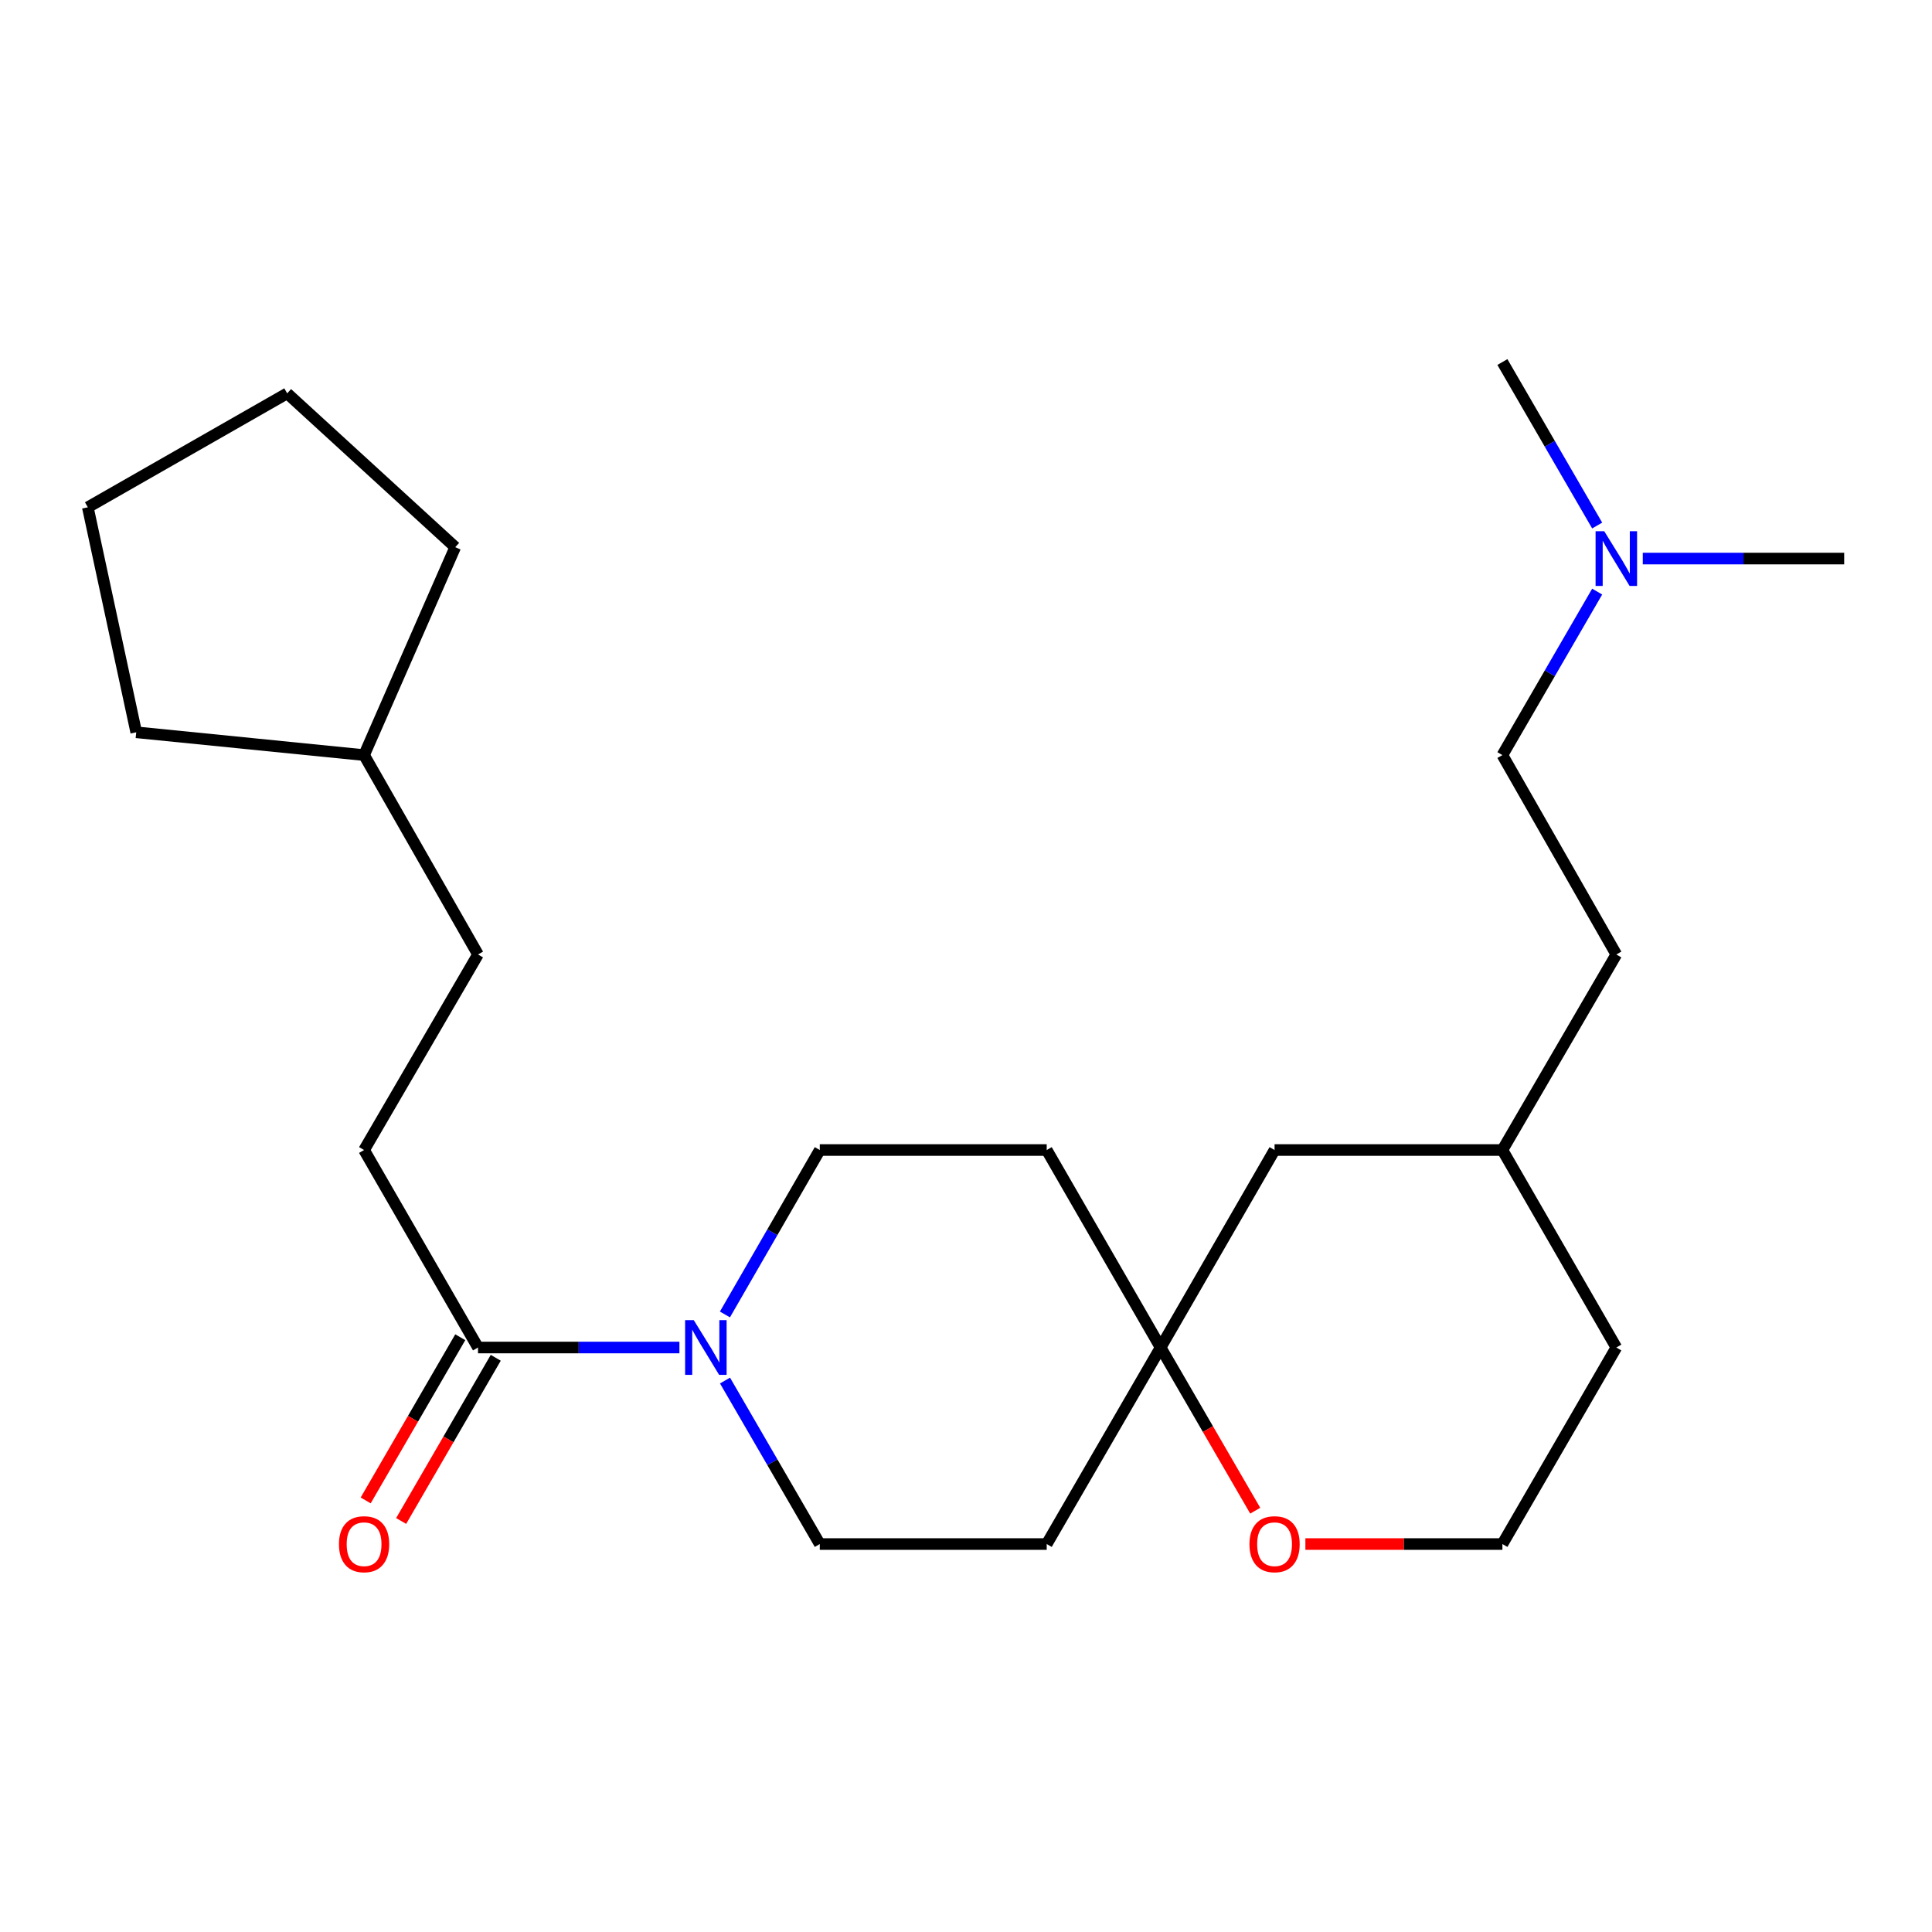 <?xml version='1.0' encoding='iso-8859-1'?>
<svg version='1.1' baseProfile='full'
              xmlns='http://www.w3.org/2000/svg'
                      xmlns:rdkit='http://www.rdkit.org/xml'
                      xmlns:xlink='http://www.w3.org/1999/xlink'
                  xml:space='preserve'
width='1000px' height='1000px' viewBox='0 0 1000 1000'>
<!-- END OF HEADER -->
<rect style='opacity:1.0;fill:#FFFFFF;stroke:none' width='1000' height='1000' x='0' y='0'> </rect>
<path class='bond-0' d='M 351.666,697.47 L 299.542,697.47' style='fill:none;fill-rule:evenodd;stroke:#0000FF;stroke-width:6px;stroke-linecap:butt;stroke-linejoin:miter;stroke-opacity:1' />
<path class='bond-0' d='M 299.542,697.47 L 247.417,697.47' style='fill:none;fill-rule:evenodd;stroke:#000000;stroke-width:6px;stroke-linecap:butt;stroke-linejoin:miter;stroke-opacity:1' />
<path class='bond-2' d='M 375.225,680.36 L 399.774,637.805' style='fill:none;fill-rule:evenodd;stroke:#0000FF;stroke-width:6px;stroke-linecap:butt;stroke-linejoin:miter;stroke-opacity:1' />
<path class='bond-2' d='M 399.774,637.805 L 424.323,595.251' style='fill:none;fill-rule:evenodd;stroke:#000000;stroke-width:6px;stroke-linecap:butt;stroke-linejoin:miter;stroke-opacity:1' />
<path class='bond-3' d='M 375.267,714.57 L 399.795,756.882' style='fill:none;fill-rule:evenodd;stroke:#0000FF;stroke-width:6px;stroke-linecap:butt;stroke-linejoin:miter;stroke-opacity:1' />
<path class='bond-3' d='M 399.795,756.882 L 424.323,799.194' style='fill:none;fill-rule:evenodd;stroke:#000000;stroke-width:6px;stroke-linecap:butt;stroke-linejoin:miter;stroke-opacity:1' />
<path class='bond-7' d='M 238.236,692.148 L 213.754,734.38' style='fill:none;fill-rule:evenodd;stroke:#000000;stroke-width:6px;stroke-linecap:butt;stroke-linejoin:miter;stroke-opacity:1' />
<path class='bond-7' d='M 213.754,734.38 L 189.273,776.613' style='fill:none;fill-rule:evenodd;stroke:#FF0000;stroke-width:6px;stroke-linecap:butt;stroke-linejoin:miter;stroke-opacity:1' />
<path class='bond-7' d='M 256.598,702.792 L 232.117,745.025' style='fill:none;fill-rule:evenodd;stroke:#000000;stroke-width:6px;stroke-linecap:butt;stroke-linejoin:miter;stroke-opacity:1' />
<path class='bond-7' d='M 232.117,745.025 L 207.635,787.257' style='fill:none;fill-rule:evenodd;stroke:#FF0000;stroke-width:6px;stroke-linecap:butt;stroke-linejoin:miter;stroke-opacity:1' />
<path class='bond-8' d='M 247.417,697.47 L 188.448,595.251' style='fill:none;fill-rule:evenodd;stroke:#000000;stroke-width:6px;stroke-linecap:butt;stroke-linejoin:miter;stroke-opacity:1' />
<path class='bond-1' d='M 600.734,697.47 L 541.777,799.194' style='fill:none;fill-rule:evenodd;stroke:#000000;stroke-width:6px;stroke-linecap:butt;stroke-linejoin:miter;stroke-opacity:1' />
<path class='bond-4' d='M 600.734,697.47 L 625.22,739.702' style='fill:none;fill-rule:evenodd;stroke:#000000;stroke-width:6px;stroke-linecap:butt;stroke-linejoin:miter;stroke-opacity:1' />
<path class='bond-4' d='M 625.22,739.702 L 649.707,781.935' style='fill:none;fill-rule:evenodd;stroke:#FF0000;stroke-width:6px;stroke-linecap:butt;stroke-linejoin:miter;stroke-opacity:1' />
<path class='bond-9' d='M 600.734,697.47 L 659.714,595.251' style='fill:none;fill-rule:evenodd;stroke:#000000;stroke-width:6px;stroke-linecap:butt;stroke-linejoin:miter;stroke-opacity:1' />
<path class='bond-24' d='M 600.734,697.47 L 541.777,595.251' style='fill:none;fill-rule:evenodd;stroke:#000000;stroke-width:6px;stroke-linecap:butt;stroke-linejoin:miter;stroke-opacity:1' />
<path class='bond-6' d='M 424.323,595.251 L 541.777,595.251' style='fill:none;fill-rule:evenodd;stroke:#000000;stroke-width:6px;stroke-linecap:butt;stroke-linejoin:miter;stroke-opacity:1' />
<path class='bond-5' d='M 424.323,799.194 L 541.777,799.194' style='fill:none;fill-rule:evenodd;stroke:#000000;stroke-width:6px;stroke-linecap:butt;stroke-linejoin:miter;stroke-opacity:1' />
<path class='bond-13' d='M 675.662,799.194 L 726.651,799.194' style='fill:none;fill-rule:evenodd;stroke:#FF0000;stroke-width:6px;stroke-linecap:butt;stroke-linejoin:miter;stroke-opacity:1' />
<path class='bond-13' d='M 726.651,799.194 L 777.64,799.194' style='fill:none;fill-rule:evenodd;stroke:#000000;stroke-width:6px;stroke-linecap:butt;stroke-linejoin:miter;stroke-opacity:1' />
<path class='bond-12' d='M 188.448,595.251 L 247.417,494.034' style='fill:none;fill-rule:evenodd;stroke:#000000;stroke-width:6px;stroke-linecap:butt;stroke-linejoin:miter;stroke-opacity:1' />
<path class='bond-15' d='M 659.714,595.251 L 777.64,595.251' style='fill:none;fill-rule:evenodd;stroke:#000000;stroke-width:6px;stroke-linecap:butt;stroke-linejoin:miter;stroke-opacity:1' />
<path class='bond-10' d='M 826.696,306.211 L 802.168,348.523' style='fill:none;fill-rule:evenodd;stroke:#0000FF;stroke-width:6px;stroke-linecap:butt;stroke-linejoin:miter;stroke-opacity:1' />
<path class='bond-10' d='M 802.168,348.523 L 777.64,390.836' style='fill:none;fill-rule:evenodd;stroke:#000000;stroke-width:6px;stroke-linecap:butt;stroke-linejoin:miter;stroke-opacity:1' />
<path class='bond-17' d='M 850.297,289.112 L 902.421,289.112' style='fill:none;fill-rule:evenodd;stroke:#0000FF;stroke-width:6px;stroke-linecap:butt;stroke-linejoin:miter;stroke-opacity:1' />
<path class='bond-17' d='M 902.421,289.112 L 954.545,289.112' style='fill:none;fill-rule:evenodd;stroke:#000000;stroke-width:6px;stroke-linecap:butt;stroke-linejoin:miter;stroke-opacity:1' />
<path class='bond-18' d='M 826.696,272.012 L 802.168,229.7' style='fill:none;fill-rule:evenodd;stroke:#0000FF;stroke-width:6px;stroke-linecap:butt;stroke-linejoin:miter;stroke-opacity:1' />
<path class='bond-18' d='M 802.168,229.7 L 777.64,187.387' style='fill:none;fill-rule:evenodd;stroke:#000000;stroke-width:6px;stroke-linecap:butt;stroke-linejoin:miter;stroke-opacity:1' />
<path class='bond-11' d='M 777.64,390.836 L 836.608,494.034' style='fill:none;fill-rule:evenodd;stroke:#000000;stroke-width:6px;stroke-linecap:butt;stroke-linejoin:miter;stroke-opacity:1' />
<path class='bond-16' d='M 247.417,494.034 L 188.448,390.836' style='fill:none;fill-rule:evenodd;stroke:#000000;stroke-width:6px;stroke-linecap:butt;stroke-linejoin:miter;stroke-opacity:1' />
<path class='bond-25' d='M 777.64,799.194 L 836.608,697.47' style='fill:none;fill-rule:evenodd;stroke:#000000;stroke-width:6px;stroke-linecap:butt;stroke-linejoin:miter;stroke-opacity:1' />
<path class='bond-14' d='M 836.608,494.034 L 777.64,595.251' style='fill:none;fill-rule:evenodd;stroke:#000000;stroke-width:6px;stroke-linecap:butt;stroke-linejoin:miter;stroke-opacity:1' />
<path class='bond-19' d='M 777.64,595.251 L 836.608,697.47' style='fill:none;fill-rule:evenodd;stroke:#000000;stroke-width:6px;stroke-linecap:butt;stroke-linejoin:miter;stroke-opacity:1' />
<path class='bond-20' d='M 188.448,390.836 L 70.511,379.033' style='fill:none;fill-rule:evenodd;stroke:#000000;stroke-width:6px;stroke-linecap:butt;stroke-linejoin:miter;stroke-opacity:1' />
<path class='bond-21' d='M 188.448,390.836 L 235.626,283.216' style='fill:none;fill-rule:evenodd;stroke:#000000;stroke-width:6px;stroke-linecap:butt;stroke-linejoin:miter;stroke-opacity:1' />
<path class='bond-22' d='M 70.511,379.033 L 45.455,262.569' style='fill:none;fill-rule:evenodd;stroke:#000000;stroke-width:6px;stroke-linecap:butt;stroke-linejoin:miter;stroke-opacity:1' />
<path class='bond-23' d='M 235.626,283.216 L 148.641,203.601' style='fill:none;fill-rule:evenodd;stroke:#000000;stroke-width:6px;stroke-linecap:butt;stroke-linejoin:miter;stroke-opacity:1' />
<path class='bond-26' d='M 45.455,262.569 L 148.641,203.601' style='fill:none;fill-rule:evenodd;stroke:#000000;stroke-width:6px;stroke-linecap:butt;stroke-linejoin:miter;stroke-opacity:1' />
<path  class='atom-0' d='M 359.094 683.31
L 368.374 698.31
Q 369.294 699.79, 370.774 702.47
Q 372.254 705.15, 372.334 705.31
L 372.334 683.31
L 376.094 683.31
L 376.094 711.63
L 372.214 711.63
L 362.254 695.23
Q 361.094 693.31, 359.854 691.11
Q 358.654 688.91, 358.294 688.23
L 358.294 711.63
L 354.614 711.63
L 354.614 683.31
L 359.094 683.31
' fill='#0000FF'/>
<path  class='atom-5' d='M 646.714 799.274
Q 646.714 792.474, 650.074 788.674
Q 653.434 784.874, 659.714 784.874
Q 665.994 784.874, 669.354 788.674
Q 672.714 792.474, 672.714 799.274
Q 672.714 806.154, 669.314 810.074
Q 665.914 813.954, 659.714 813.954
Q 653.474 813.954, 650.074 810.074
Q 646.714 806.194, 646.714 799.274
M 659.714 810.754
Q 664.034 810.754, 666.354 807.874
Q 668.714 804.954, 668.714 799.274
Q 668.714 793.714, 666.354 790.914
Q 664.034 788.074, 659.714 788.074
Q 655.394 788.074, 653.034 790.874
Q 650.714 793.674, 650.714 799.274
Q 650.714 804.994, 653.034 807.874
Q 655.394 810.754, 659.714 810.754
' fill='#FF0000'/>
<path  class='atom-8' d='M 175.448 799.274
Q 175.448 792.474, 178.808 788.674
Q 182.168 784.874, 188.448 784.874
Q 194.728 784.874, 198.088 788.674
Q 201.448 792.474, 201.448 799.274
Q 201.448 806.154, 198.048 810.074
Q 194.648 813.954, 188.448 813.954
Q 182.208 813.954, 178.808 810.074
Q 175.448 806.194, 175.448 799.274
M 188.448 810.754
Q 192.768 810.754, 195.088 807.874
Q 197.448 804.954, 197.448 799.274
Q 197.448 793.714, 195.088 790.914
Q 192.768 788.074, 188.448 788.074
Q 184.128 788.074, 181.768 790.874
Q 179.448 793.674, 179.448 799.274
Q 179.448 804.994, 181.768 807.874
Q 184.128 810.754, 188.448 810.754
' fill='#FF0000'/>
<path  class='atom-11' d='M 830.348 274.952
L 839.628 289.952
Q 840.548 291.432, 842.028 294.112
Q 843.508 296.792, 843.588 296.952
L 843.588 274.952
L 847.348 274.952
L 847.348 303.272
L 843.468 303.272
L 833.508 286.872
Q 832.348 284.952, 831.108 282.752
Q 829.908 280.552, 829.548 279.872
L 829.548 303.272
L 825.868 303.272
L 825.868 274.952
L 830.348 274.952
' fill='#0000FF'/>
</svg>
